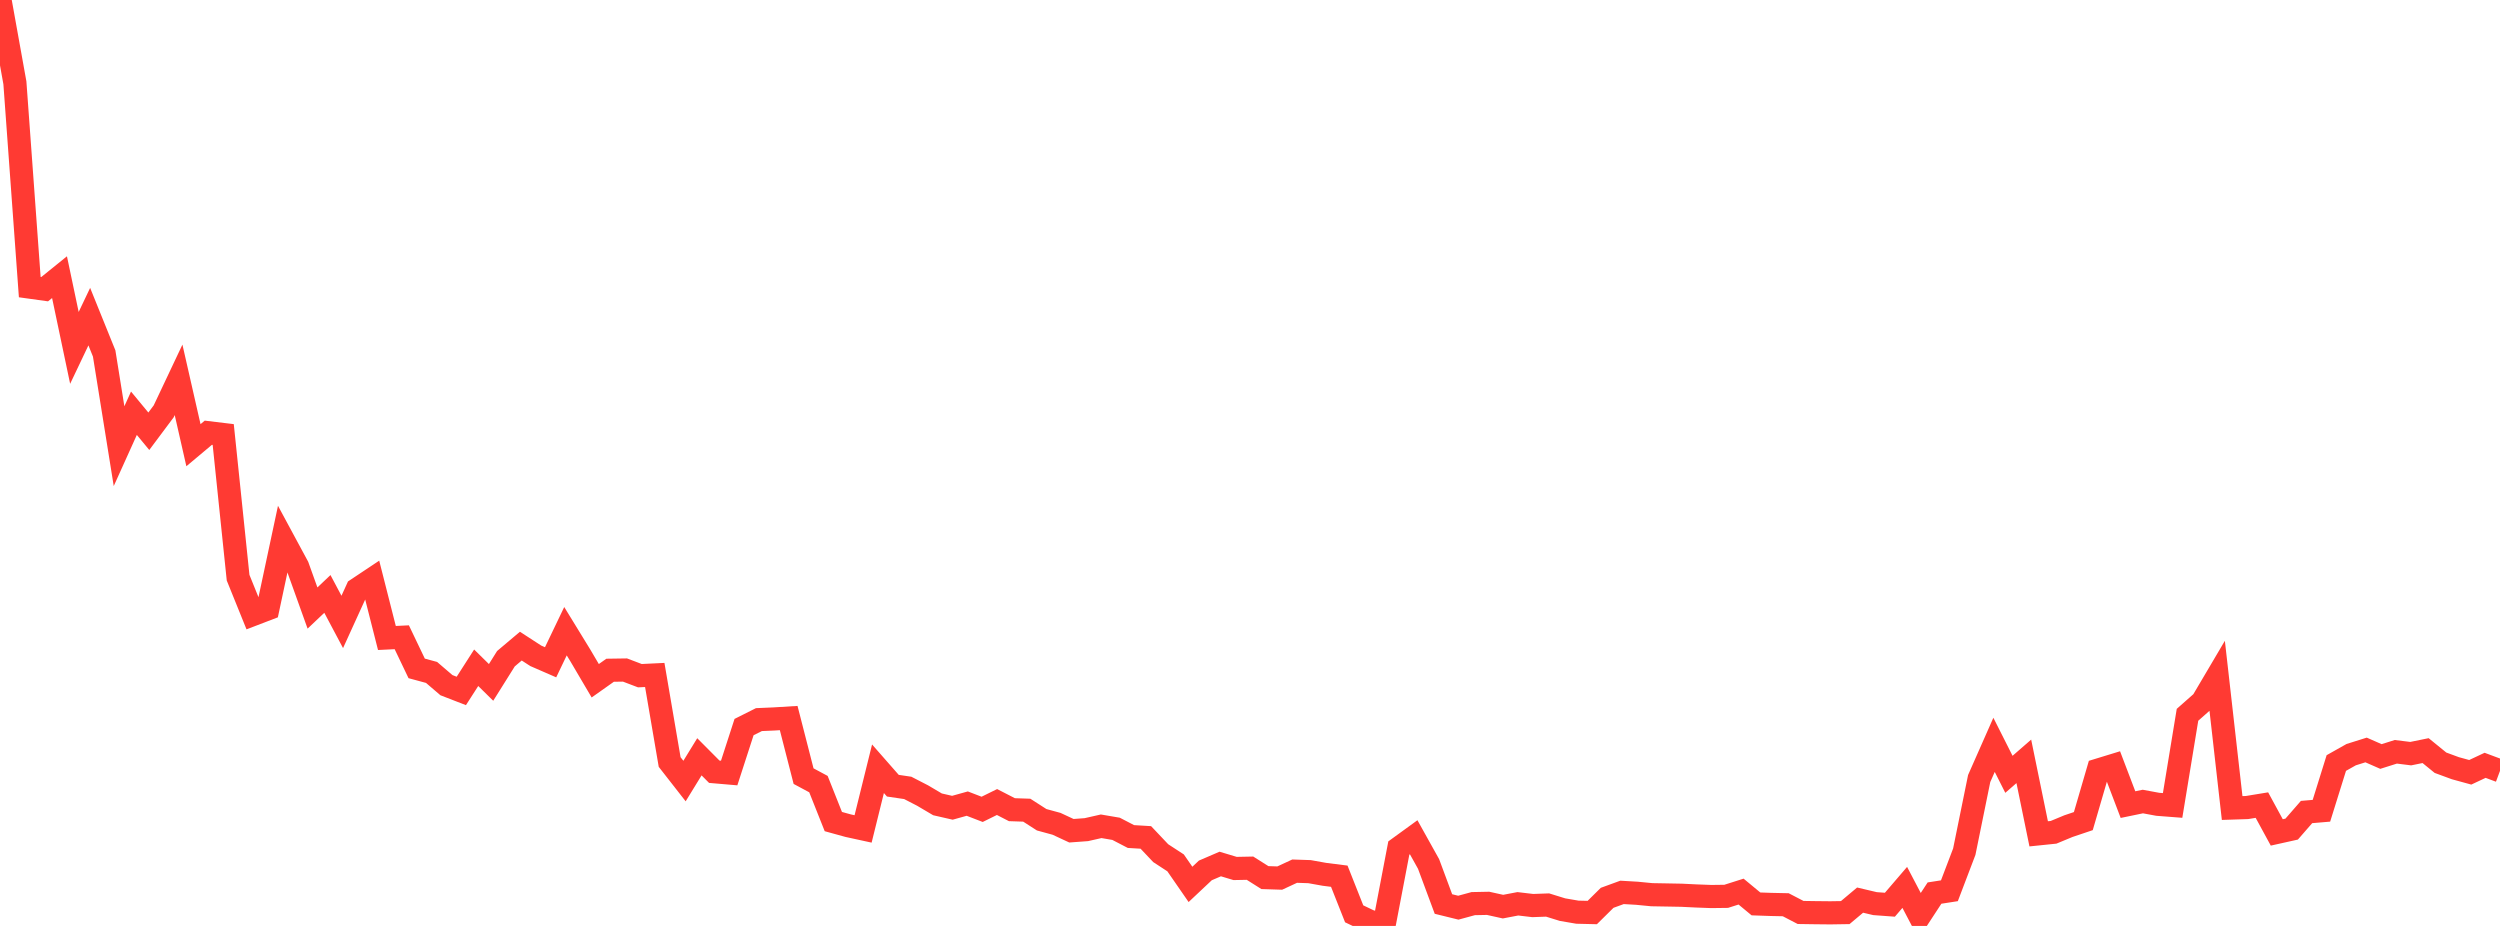 <?xml version="1.0" standalone="no"?>
<!DOCTYPE svg PUBLIC "-//W3C//DTD SVG 1.1//EN" "http://www.w3.org/Graphics/SVG/1.1/DTD/svg11.dtd">

<svg width="135" height="50" viewBox="0 0 135 50" preserveAspectRatio="none" 
  xmlns="http://www.w3.org/2000/svg"
  xmlns:xlink="http://www.w3.org/1999/xlink">


<polyline points="0.0, 0.0 0.804, 4.471 1.607, 15.504 2.411, 15.616 3.214, 14.967 4.018, 18.786 4.821, 17.098 5.625, 19.087 6.429, 24.093 7.232, 22.315 8.036, 23.288 8.839, 22.213 9.643, 20.512 10.446, 24.041 11.25, 23.367 12.054, 23.464 12.857, 31.194 13.661, 33.182 14.464, 32.874 15.268, 29.105 16.071, 30.593 16.875, 32.834 17.679, 32.072 18.482, 33.584 19.286, 31.82 20.089, 31.285 20.893, 34.451 21.696, 34.412 22.5, 36.093 23.304, 36.311 24.107, 36.999 24.911, 37.311 25.714, 36.059 26.518, 36.85 27.321, 35.569 28.125, 34.891 28.929, 35.413 29.732, 35.763 30.536, 34.085 31.339, 35.395 32.143, 36.761 32.946, 36.193 33.75, 36.181 34.554, 36.487 35.357, 36.448 36.161, 41.149 36.964, 42.177 37.768, 40.867 38.571, 41.674 39.375, 41.743 40.179, 39.262 40.982, 38.859 41.786, 38.824 42.589, 38.775 43.393, 41.911 44.196, 42.342 45.0, 44.365 45.804, 44.587 46.607, 44.762 47.411, 41.513 48.214, 42.428 49.018, 42.546 49.821, 42.96 50.625, 43.435 51.429, 43.619 52.232, 43.395 53.036, 43.705 53.839, 43.309 54.643, 43.723 55.446, 43.75 56.25, 44.267 57.054, 44.486 57.857, 44.86 58.661, 44.801 59.464, 44.619 60.268, 44.756 61.071, 45.173 61.875, 45.221 62.679, 46.071 63.482, 46.595 64.286, 47.757 65.089, 47.002 65.893, 46.656 66.696, 46.898 67.5, 46.882 68.304, 47.39 69.107, 47.416 69.911, 47.042 70.714, 47.069 71.518, 47.213 72.321, 47.315 73.125, 49.346 73.929, 49.731 74.732, 50.0 75.536, 45.795 76.339, 45.212 77.143, 46.655 77.946, 48.817 78.75, 49.015 79.554, 48.796 80.357, 48.78 81.161, 48.958 81.964, 48.805 82.768, 48.9 83.571, 48.871 84.375, 49.12 85.179, 49.258 85.982, 49.277 86.786, 48.482 87.589, 48.189 88.393, 48.236 89.196, 48.314 90.0, 48.328 90.804, 48.343 91.607, 48.382 92.411, 48.412 93.214, 48.402 94.018, 48.146 94.821, 48.811 95.625, 48.839 96.429, 48.856 97.232, 49.273 98.036, 49.285 98.839, 49.293 99.643, 49.28 100.446, 48.606 101.25, 48.796 102.054, 48.855 102.857, 47.919 103.661, 49.453 104.464, 48.226 105.268, 48.101 106.071, 45.991 106.875, 42.041 107.679, 40.221 108.482, 41.813 109.286, 41.113 110.089, 45.027 110.893, 44.944 111.696, 44.611 112.5, 44.34 113.304, 41.583 114.107, 41.337 114.911, 43.449 115.714, 43.283 116.518, 43.432 117.321, 43.494 118.125, 38.599 118.929, 37.889 119.732, 36.529 120.536, 43.633 121.339, 43.607 122.143, 43.475 122.946, 44.951 123.75, 44.772 124.554, 43.849 125.357, 43.781 126.161, 41.203 126.964, 40.751 127.768, 40.498 128.571, 40.851 129.375, 40.597 130.179, 40.697 130.982, 40.533 131.786, 41.187 132.589, 41.483 133.393, 41.704 134.196, 41.327 135.0, 41.627" fill="none" stroke="#ff3a33" stroke-width="1.25"/>

</svg>